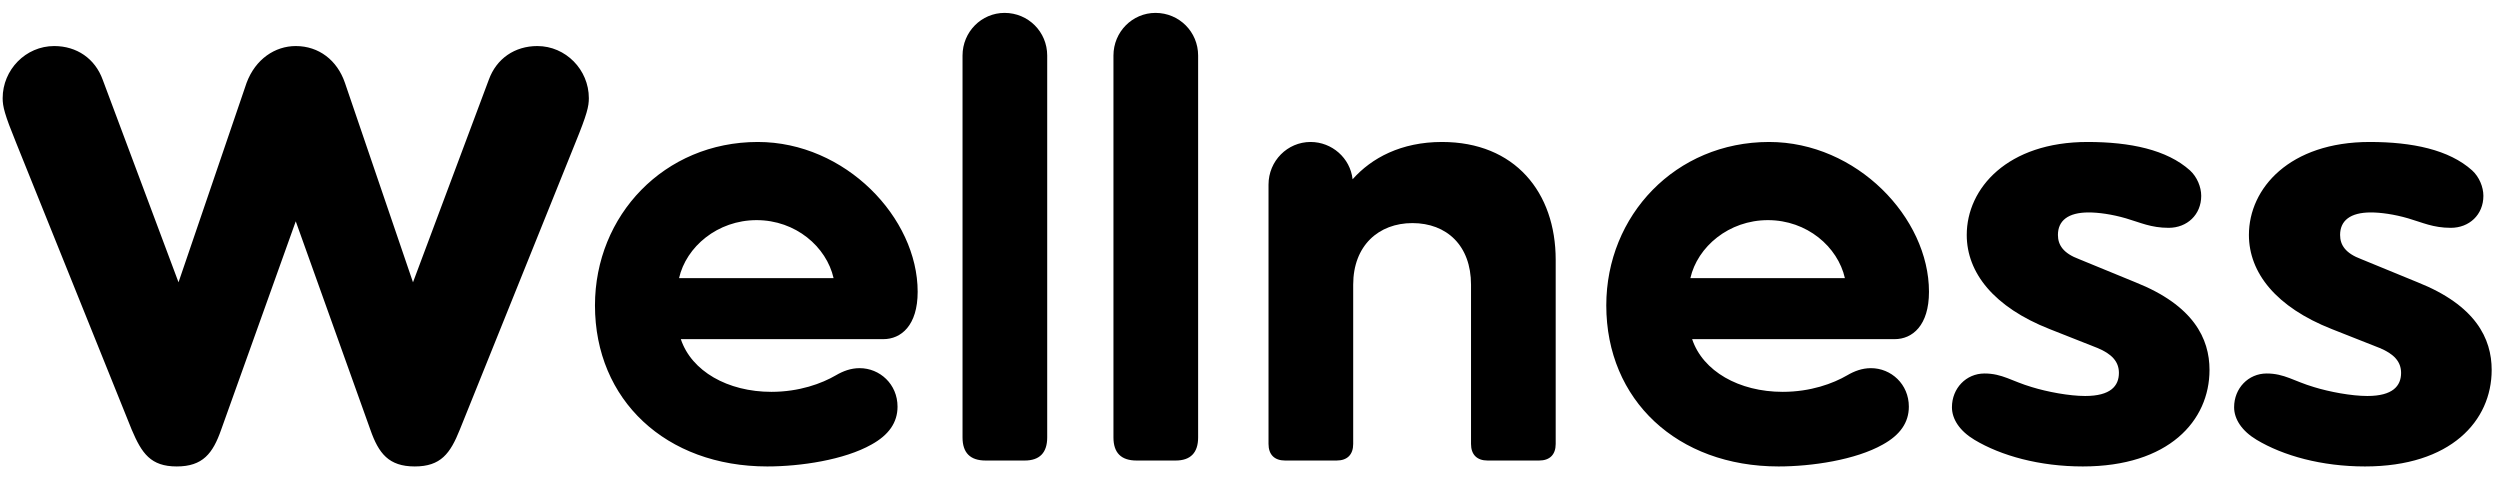 <svg width="76" height="15" viewBox="0 0 76 15" fill="none" xmlns="http://www.w3.org/2000/svg">
<path d="M16.335 1.4C15.651 1.4 15.093 1.778 14.859 2.426L12.555 8.582L10.485 2.516C10.251 1.832 9.693 1.4 8.991 1.4C8.361 1.4 7.767 1.796 7.497 2.516L5.427 8.582L3.123 2.426C2.889 1.778 2.331 1.4 1.647 1.4C0.783 1.4 0.081 2.12 0.081 2.984C0.081 3.236 0.135 3.47 0.495 4.352L4.005 13.064C4.311 13.784 4.581 14.18 5.373 14.18C6.165 14.18 6.471 13.784 6.723 13.064L8.991 6.728L11.259 13.064C11.511 13.784 11.817 14.18 12.609 14.18C13.401 14.18 13.689 13.784 13.977 13.064L17.487 4.352C17.847 3.47 17.901 3.236 17.901 2.984C17.901 2.12 17.199 1.4 16.335 1.4ZM27.897 8.87C27.897 6.62 25.701 4.316 23.037 4.316C20.193 4.316 18.087 6.548 18.087 9.284C18.087 12.164 20.247 14.18 23.325 14.18C24.333 14.18 25.665 13.982 26.493 13.514C27.015 13.226 27.285 12.848 27.285 12.362C27.285 11.678 26.745 11.192 26.133 11.192C25.863 11.192 25.629 11.282 25.413 11.408C24.981 11.66 24.297 11.912 23.451 11.912C22.119 11.912 21.021 11.282 20.697 10.31H26.853C27.393 10.31 27.897 9.896 27.897 8.87ZM20.643 8.456C20.859 7.502 21.813 6.692 23.001 6.692C24.189 6.692 25.125 7.502 25.341 8.456H20.643ZM29.261 13.298C29.261 13.766 29.495 14 29.963 14H31.151C31.601 14 31.835 13.766 31.835 13.298V1.688C31.835 0.968 31.259 0.392 30.539 0.392C29.837 0.392 29.261 0.968 29.261 1.688V13.298ZM33.849 13.298C33.849 13.766 34.083 14 34.551 14H35.739C36.189 14 36.423 13.766 36.423 13.298V1.688C36.423 0.968 35.847 0.392 35.127 0.392C34.425 0.392 33.849 0.968 33.849 1.688V13.298ZM43.837 4.316C42.595 4.316 41.695 4.802 41.119 5.45C41.047 4.802 40.489 4.316 39.841 4.316C39.139 4.316 38.563 4.892 38.563 5.612V13.496C38.563 13.82 38.743 14 39.067 14H40.633C40.957 14 41.137 13.82 41.137 13.496V8.654C41.137 7.466 41.911 6.782 42.937 6.782C43.981 6.782 44.719 7.466 44.719 8.654V13.496C44.719 13.82 44.899 14 45.223 14H46.789C47.113 14 47.293 13.82 47.293 13.496V7.898C47.293 5.846 46.051 4.316 43.837 4.316ZM58.641 8.87C58.641 6.62 56.445 4.316 53.781 4.316C50.937 4.316 48.831 6.548 48.831 9.284C48.831 12.164 50.991 14.18 54.069 14.18C55.077 14.18 56.409 13.982 57.237 13.514C57.759 13.226 58.029 12.848 58.029 12.362C58.029 11.678 57.489 11.192 56.877 11.192C56.607 11.192 56.373 11.282 56.157 11.408C55.725 11.66 55.041 11.912 54.195 11.912C52.863 11.912 51.765 11.282 51.441 10.31H57.597C58.137 10.31 58.641 9.896 58.641 8.87ZM51.387 8.456C51.603 7.502 52.557 6.692 53.745 6.692C54.933 6.692 55.869 7.502 56.085 8.456H51.387ZM63.389 12.038C64.163 12.038 64.415 11.732 64.415 11.336C64.415 10.994 64.199 10.76 63.767 10.58L62.309 10.004C60.617 9.338 59.789 8.294 59.789 7.142C59.789 5.72 61.031 4.316 63.461 4.316C64.757 4.316 65.873 4.55 66.575 5.18C66.791 5.378 66.917 5.684 66.917 5.954C66.917 6.53 66.485 6.926 65.927 6.926C65.387 6.926 65.063 6.764 64.631 6.638C64.199 6.512 63.785 6.458 63.497 6.458C62.867 6.458 62.561 6.71 62.561 7.142C62.561 7.448 62.723 7.7 63.209 7.88L64.919 8.582C66.683 9.284 67.169 10.292 67.169 11.246C67.169 12.794 65.927 14.18 63.317 14.18C62.003 14.18 60.833 13.856 60.023 13.37C59.573 13.1 59.339 12.74 59.339 12.38C59.339 11.804 59.771 11.354 60.329 11.354C60.869 11.354 61.157 11.588 61.769 11.768C62.237 11.912 62.903 12.038 63.389 12.038ZM71.967 12.038C72.741 12.038 72.993 11.732 72.993 11.336C72.993 10.994 72.777 10.76 72.345 10.58L70.887 10.004C69.195 9.338 68.367 8.294 68.367 7.142C68.367 5.72 69.609 4.316 72.039 4.316C73.335 4.316 74.451 4.55 75.153 5.18C75.369 5.378 75.495 5.684 75.495 5.954C75.495 6.53 75.063 6.926 74.505 6.926C73.965 6.926 73.641 6.764 73.209 6.638C72.777 6.512 72.363 6.458 72.075 6.458C71.445 6.458 71.139 6.71 71.139 7.142C71.139 7.448 71.301 7.7 71.787 7.88L73.497 8.582C75.261 9.284 75.747 10.292 75.747 11.246C75.747 12.794 74.505 14.18 71.895 14.18C70.581 14.18 69.411 13.856 68.601 13.37C68.151 13.1 67.917 12.74 67.917 12.38C67.917 11.804 68.349 11.354 68.907 11.354C69.447 11.354 69.735 11.588 70.347 11.768C70.815 11.912 71.481 12.038 71.967 12.038Z" fill="black"/>
</svg>
